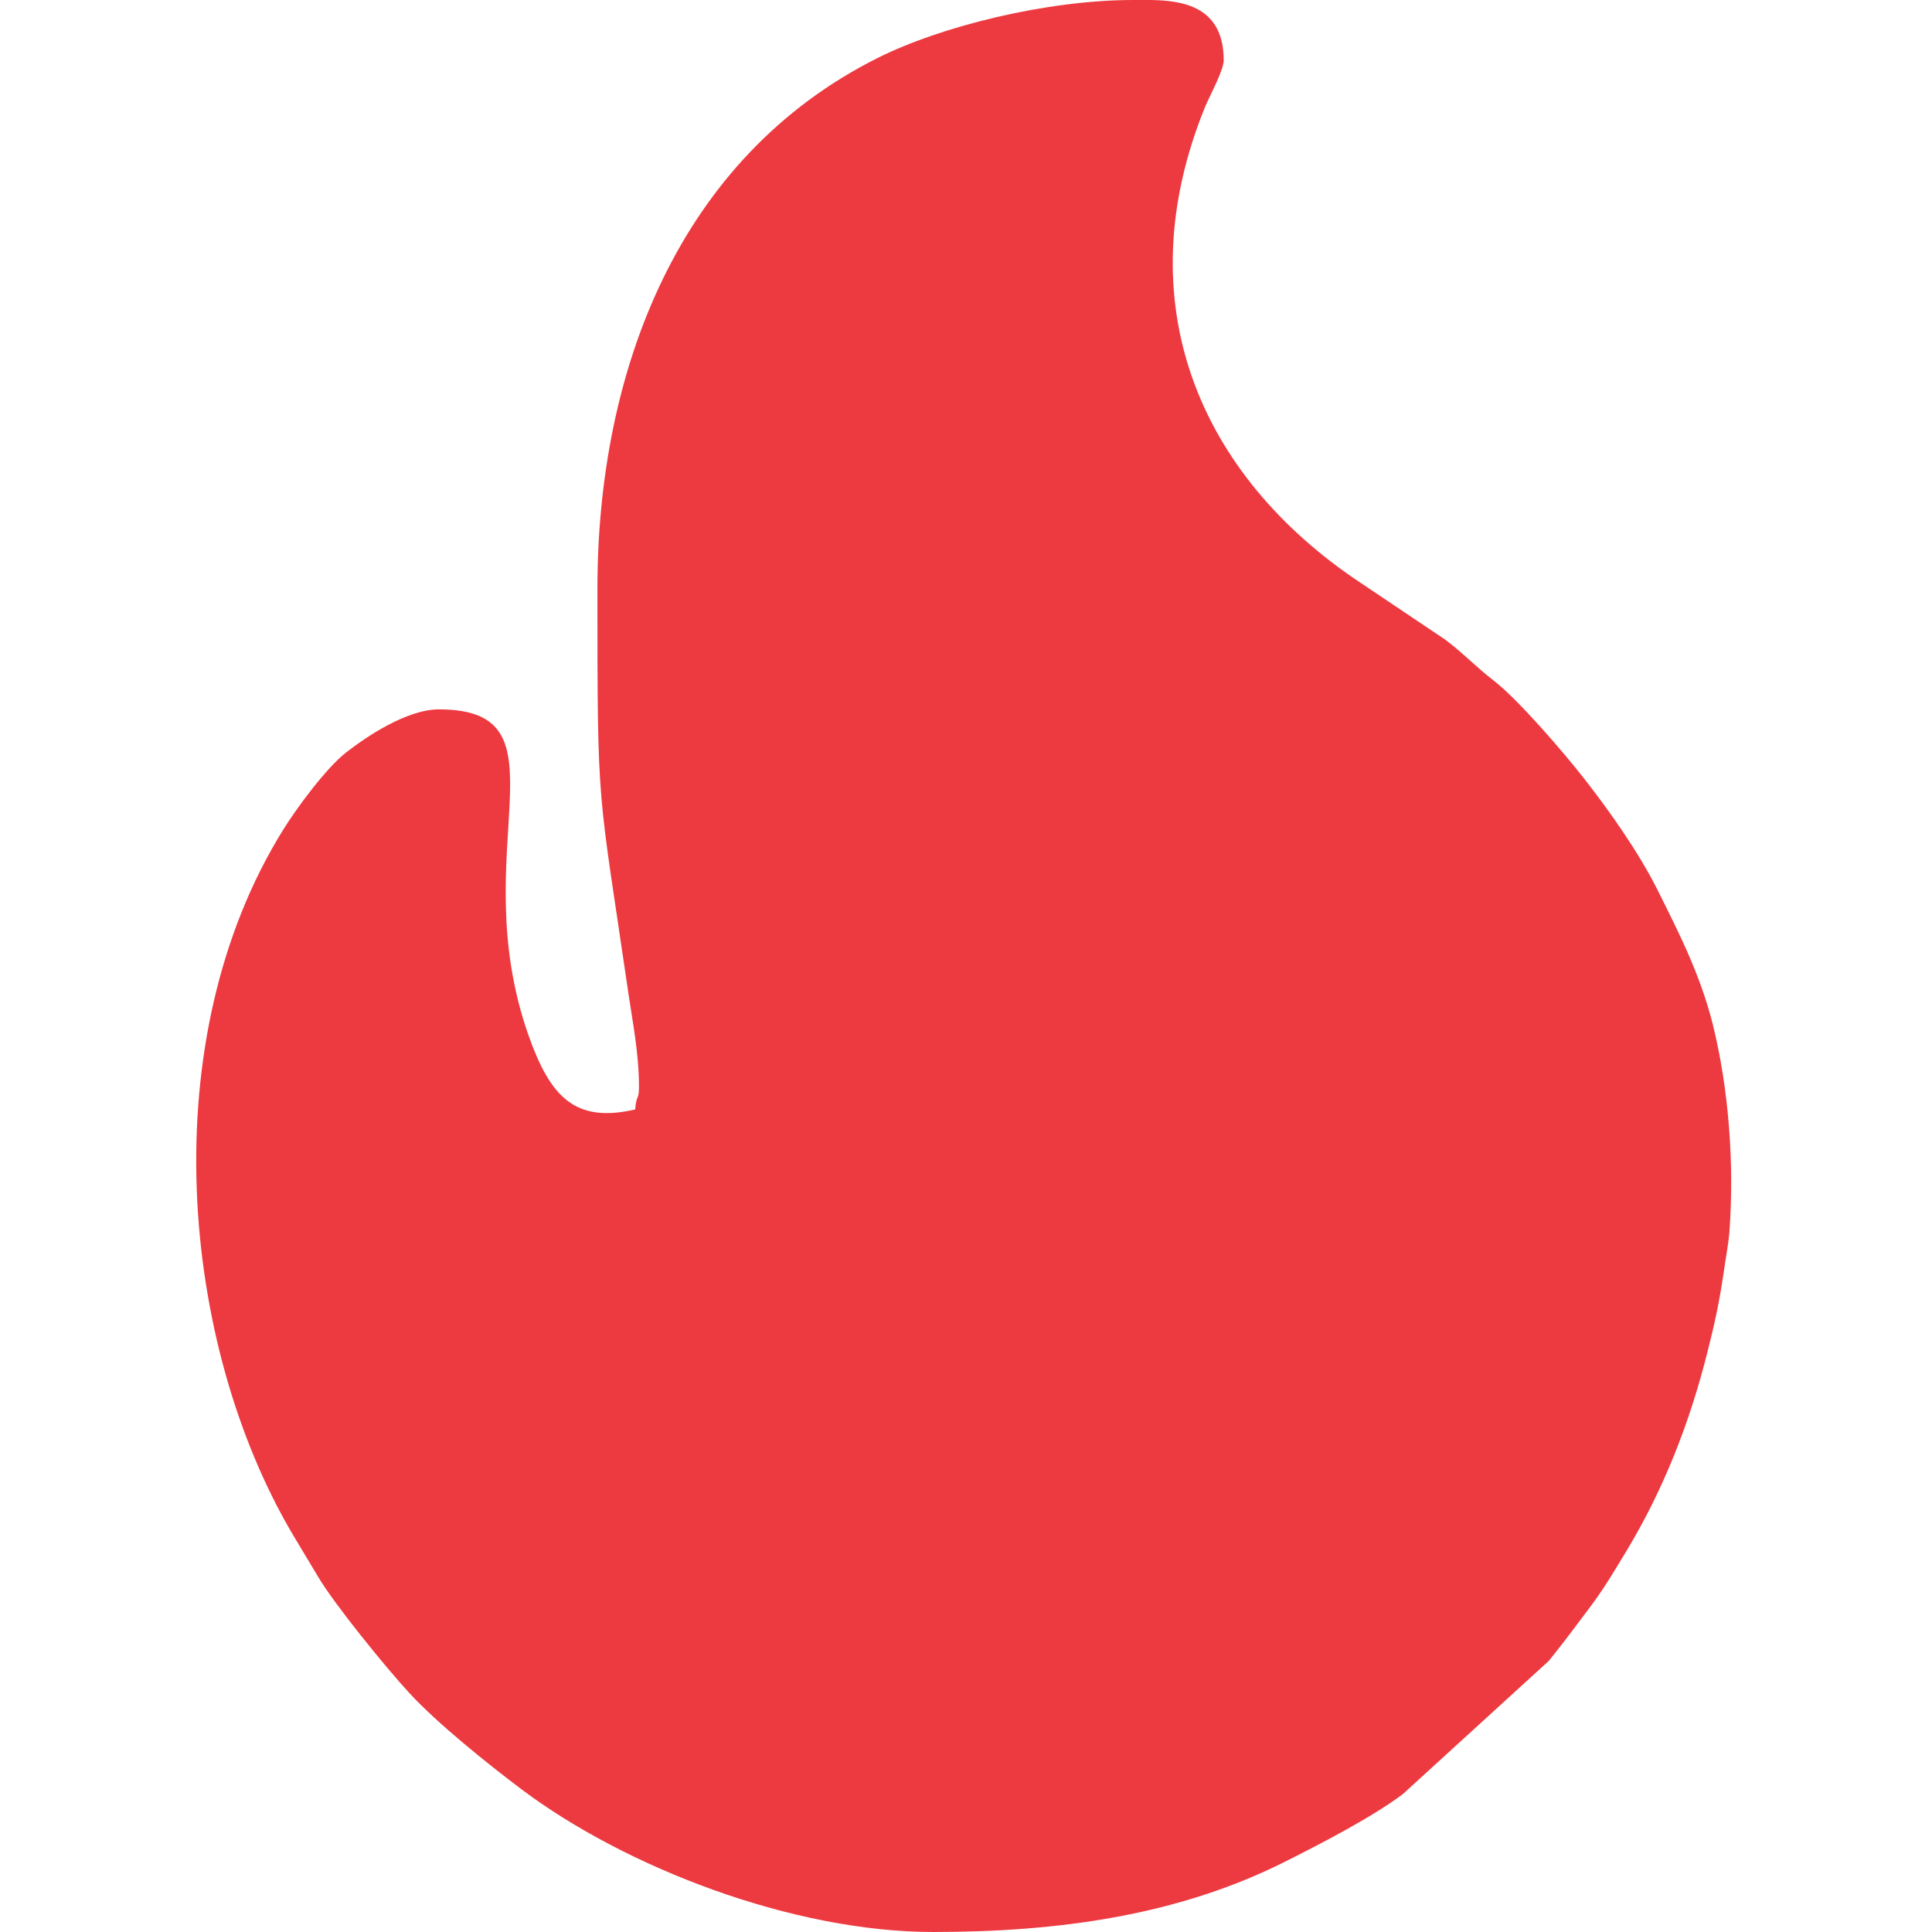<svg width="128" height="128" viewBox="0 0 128 128" fill="none" xmlns="http://www.w3.org/2000/svg">
<path fill-rule="evenodd" clip-rule="evenodd" d="M39.581 39.001C39.581 54.041 39.592 51.831 41.651 65.929C41.911 67.695 42.334 69.819 42.334 71.997C42.334 72.94 42.16 72.474 42.084 73.504C38.107 74.425 36.46 72.691 35.008 68.573C30.695 56.295 37.988 46.998 29.081 46.998C26.946 46.998 24.259 48.818 22.936 49.848C21.636 50.855 19.675 53.5 18.775 54.952C10.106 68.866 11.927 89.032 19.404 101.678C20.011 102.697 20.509 103.521 21.094 104.496C22.156 106.284 25.548 110.467 27.141 112.19C29.015 114.216 32.299 116.849 34.542 118.54C41.434 123.72 52.498 128 61.828 128C70.097 128 78.04 126.916 85.159 123.33C87.5 122.159 90.946 120.371 92.94 118.865L102.617 110.033C103.581 108.841 104.426 107.703 105.326 106.501C106.29 105.222 106.919 104.138 107.786 102.708C110.213 98.677 111.947 94.277 113.128 89.552C113.562 87.829 113.876 86.486 114.19 84.362C114.309 83.495 114.504 82.465 114.569 81.739C114.916 77.21 114.548 72.181 113.475 67.858C112.63 64.499 111.188 61.724 109.834 58.994C108.588 56.501 106.68 53.792 104.968 51.603C103.668 49.934 100.623 46.38 98.976 45.101C97.762 44.169 96.982 43.303 95.725 42.36L90.187 38.643C79.405 31.502 74.55 20.004 79.86 7.033C80.109 6.437 81.074 4.649 81.074 3.999C81.074 0.434 78.376 0.033 76.241 0H75.081C69.338 0 62.327 1.745 58.155 3.836C44.945 10.446 39.581 24.577 39.581 39.001Z" fill="#ED3A40"/>
</svg>
